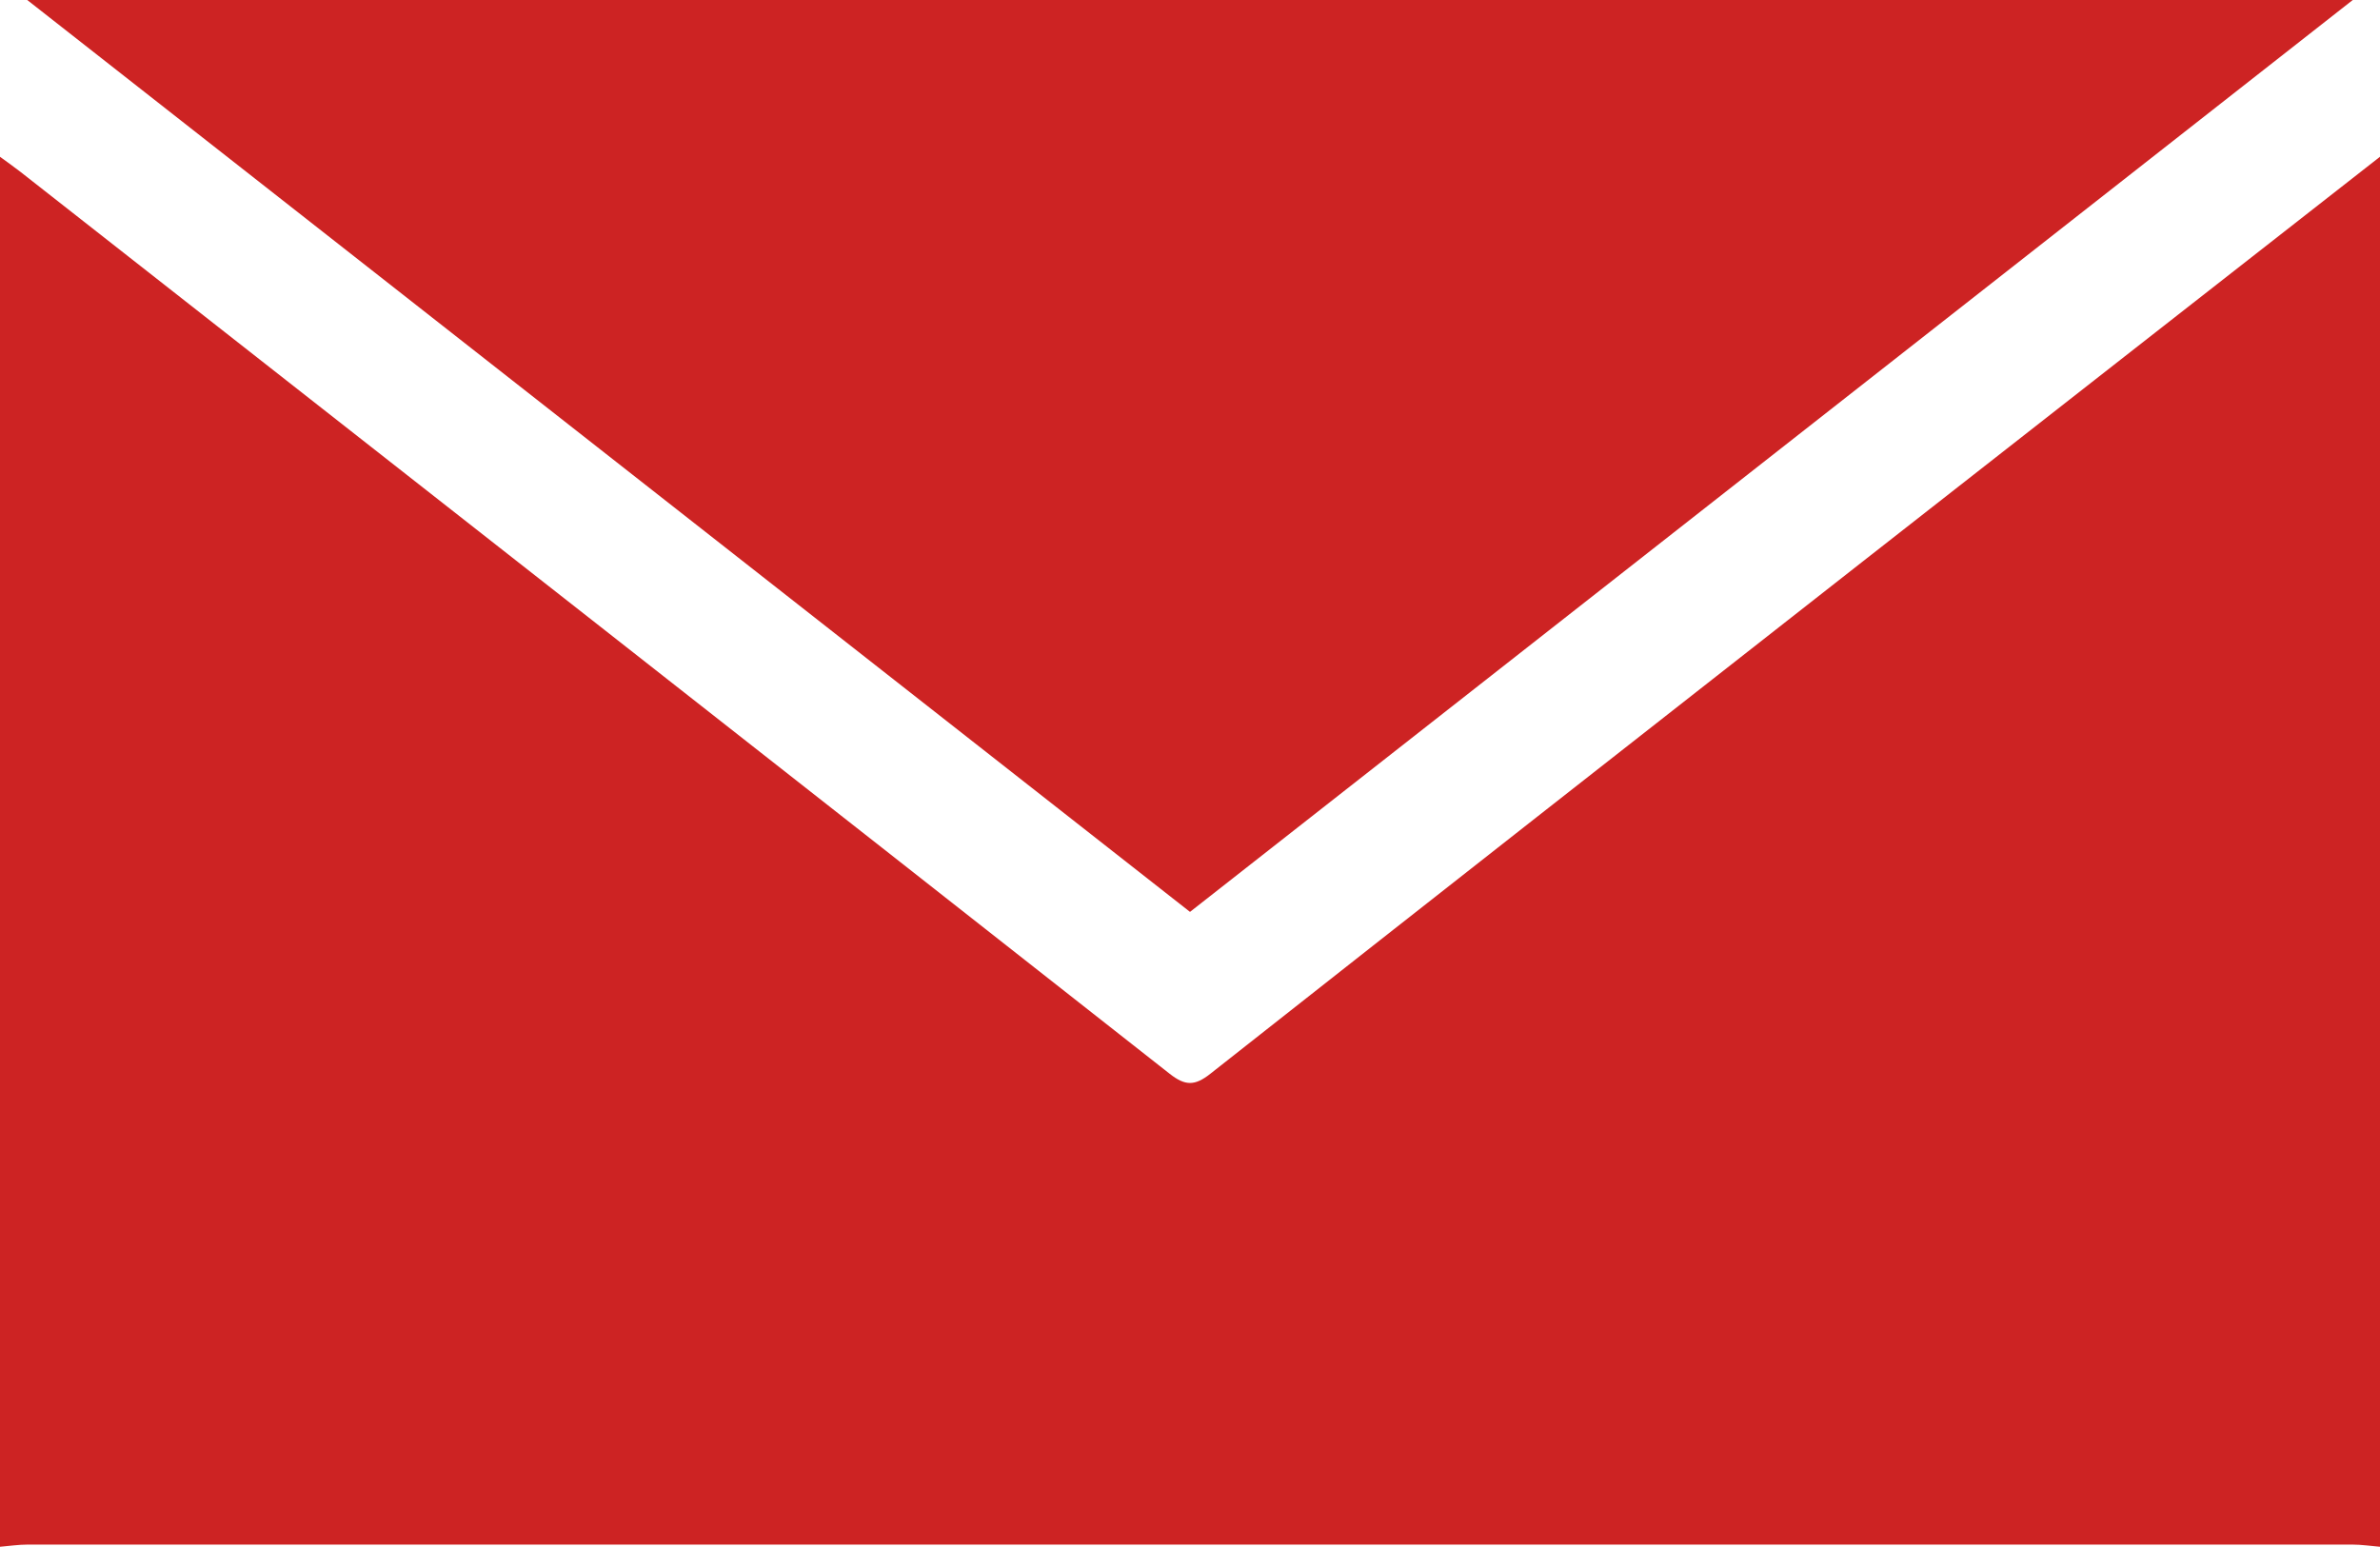 <?xml version="1.0" encoding="UTF-8"?><svg id="Ebene_1" xmlns="http://www.w3.org/2000/svg" viewBox="0 0 512 332.75"><defs><style>.cls-1{fill:#cd2323;}</style></defs><path class="cls-1" d="M0,332.75C0,233.07,0,133.4,0,33.73c1.47,1.08,2.97,2.12,4.41,3.25C86.84,101.62,169.28,166.24,251.62,230.99c3.36,2.64,5.4,2.65,8.76,0,46.69-36.81,93.48-73.48,140.28-110.15,37.09-29.06,74.22-58.08,111.34-87.12V332.75c-1.97-.16-3.95-.47-5.92-.47-166.72-.02-333.44-.02-500.16,0-1.97,0-3.95,.31-5.92,.47Z"/><path class="cls-1" d="M5.86,0H506.14c-83.86,65.77-166.87,130.87-250.14,196.17C172.76,130.89,89.74,65.79,5.86,0Z"/></svg>